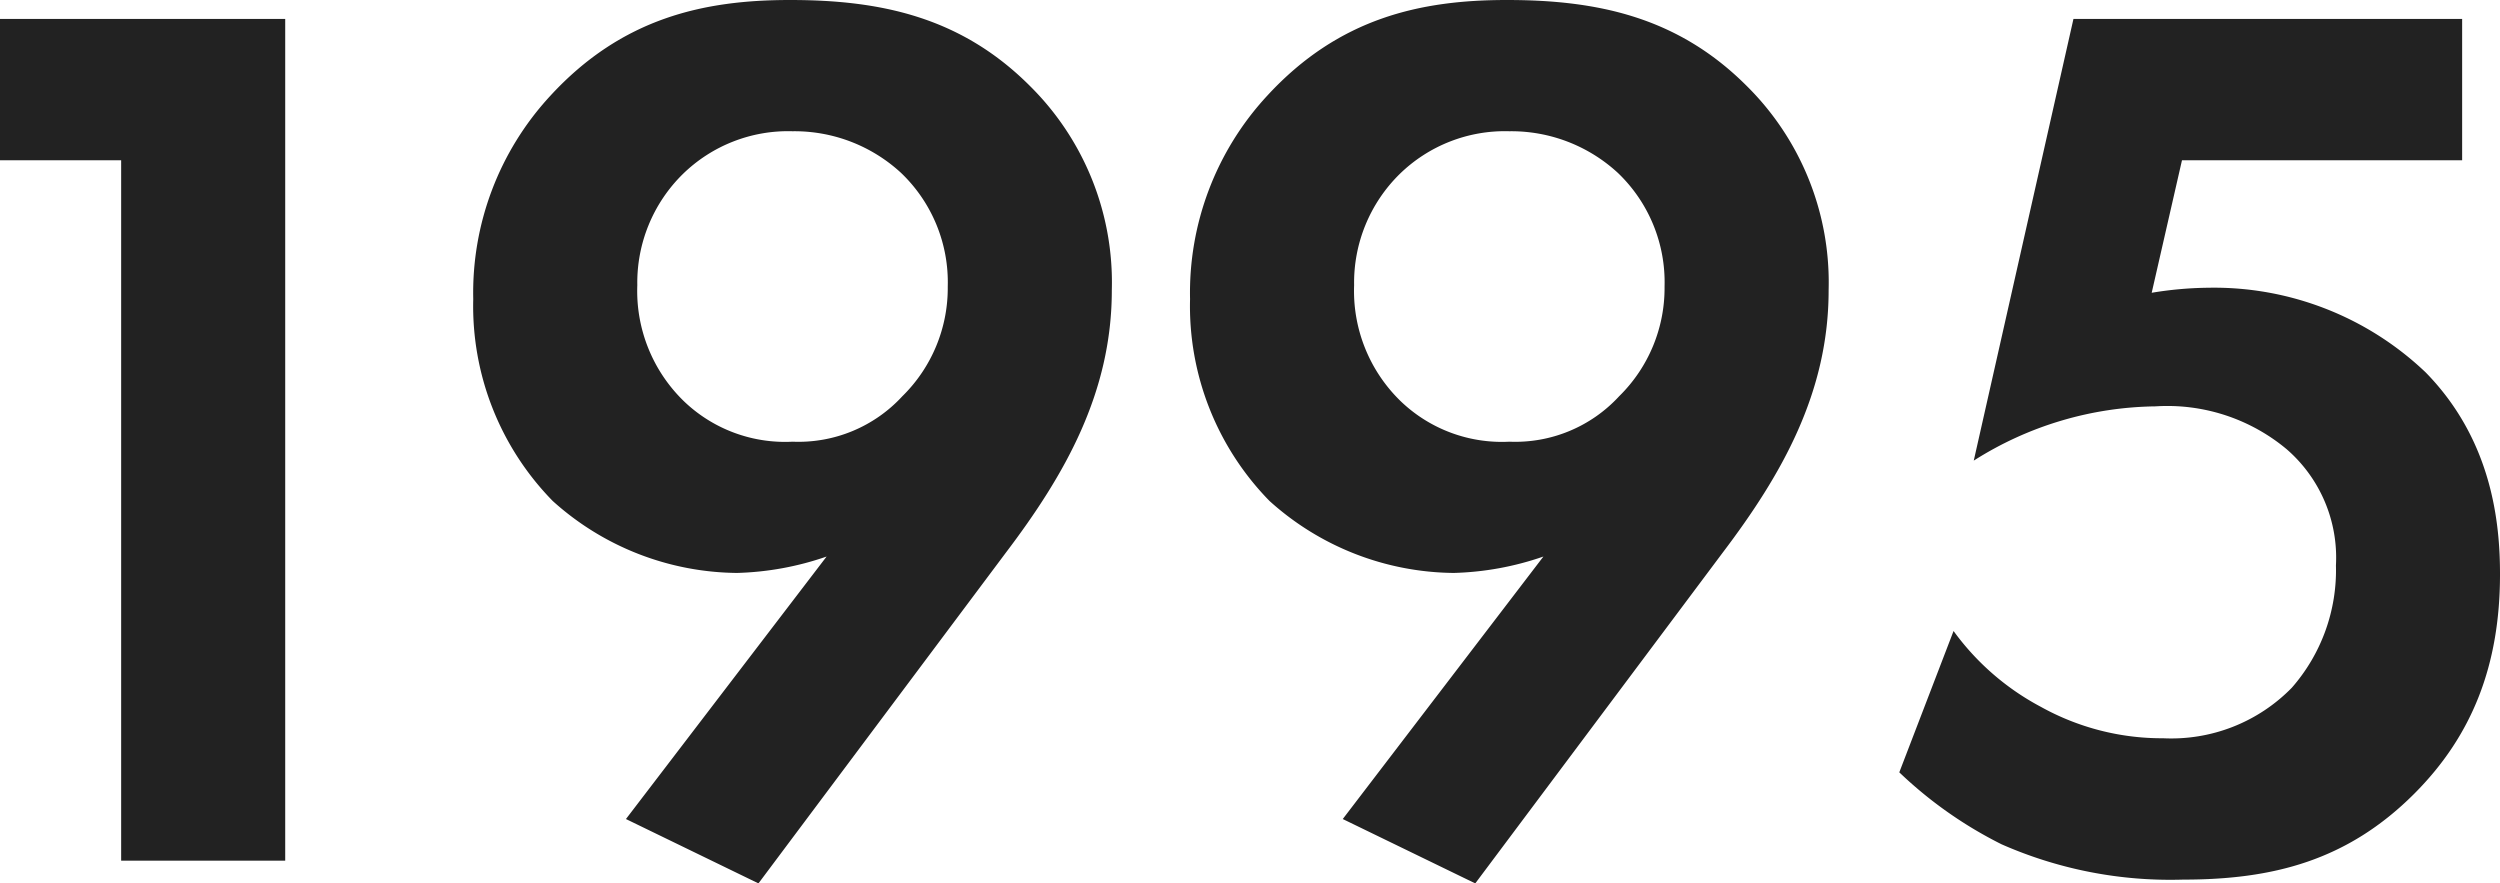 <svg xmlns="http://www.w3.org/2000/svg" width="158.48" height="56" viewBox="0 0 158.48 56"><path d="M18.24,0h10.4V-53.36H10.56v8.96h7.68Zm40.4,1.44L74.32-19.52c3.76-4.96,6.72-10.16,6.72-16.64a17.52,17.52,0,0,0-5.2-12.96c-4.4-4.4-9.52-5.44-15.2-5.44-5.44,0-10.64,1.12-15.2,6.08A18.38,18.38,0,0,0,40.56-35.6,17.648,17.648,0,0,0,45.6-22.8a17.66,17.66,0,0,0,11.68,4.56,18.815,18.815,0,0,0,5.68-1.04L50.24-2.64ZM60.8-46.24a9.961,9.961,0,0,1,6.88,2.64,9.583,9.583,0,0,1,2.96,7.2,9.612,9.612,0,0,1-2.88,6.96,8.952,8.952,0,0,1-6.96,2.88,9.26,9.26,0,0,1-6.88-2.56,9.735,9.735,0,0,1-2.96-7.36,9.654,9.654,0,0,1,2.88-7.04A9.543,9.543,0,0,1,60.8-46.24ZM104.08,1.44l15.68-20.96c3.76-4.96,6.72-10.16,6.72-16.64a17.52,17.52,0,0,0-5.2-12.96c-4.4-4.4-9.52-5.44-15.2-5.44-5.44,0-10.64,1.12-15.2,6.08A18.38,18.38,0,0,0,86-35.6a17.648,17.648,0,0,0,5.04,12.8,17.66,17.66,0,0,0,11.68,4.56,18.815,18.815,0,0,0,5.68-1.04L95.68-2.64Zm2.16-47.68a9.961,9.961,0,0,1,6.88,2.64,9.583,9.583,0,0,1,2.96,7.2,9.612,9.612,0,0,1-2.88,6.96,8.952,8.952,0,0,1-6.96,2.88,9.26,9.26,0,0,1-6.88-2.56,9.735,9.735,0,0,1-2.96-7.36,9.654,9.654,0,0,1,2.88-7.04A9.543,9.543,0,0,1,106.24-46.24Zm60.4-7.12H142l-6.32,28A21.947,21.947,0,0,1,147.2-28.8a11.8,11.8,0,0,1,8.32,2.72,9.092,9.092,0,0,1,3.12,7.36,11.3,11.3,0,0,1-2.8,7.76,10.684,10.684,0,0,1-8.16,3.2,15.807,15.807,0,0,1-7.76-2,16.221,16.221,0,0,1-5.52-4.8L130.96-5.6a26.544,26.544,0,0,0,6.48,4.56A26.542,26.542,0,0,0,148.96,1.2c5.68,0,10.4-1.2,14.64-5.44,3.68-3.68,5.44-8.16,5.44-13.92,0-3.2-.48-8.48-4.72-12.8a19.45,19.45,0,0,0-13.76-5.36,23.14,23.14,0,0,0-3.6.32l1.92-8.4h17.76Z" transform="translate(-10.56 54.56)" fill="#222"/></svg>